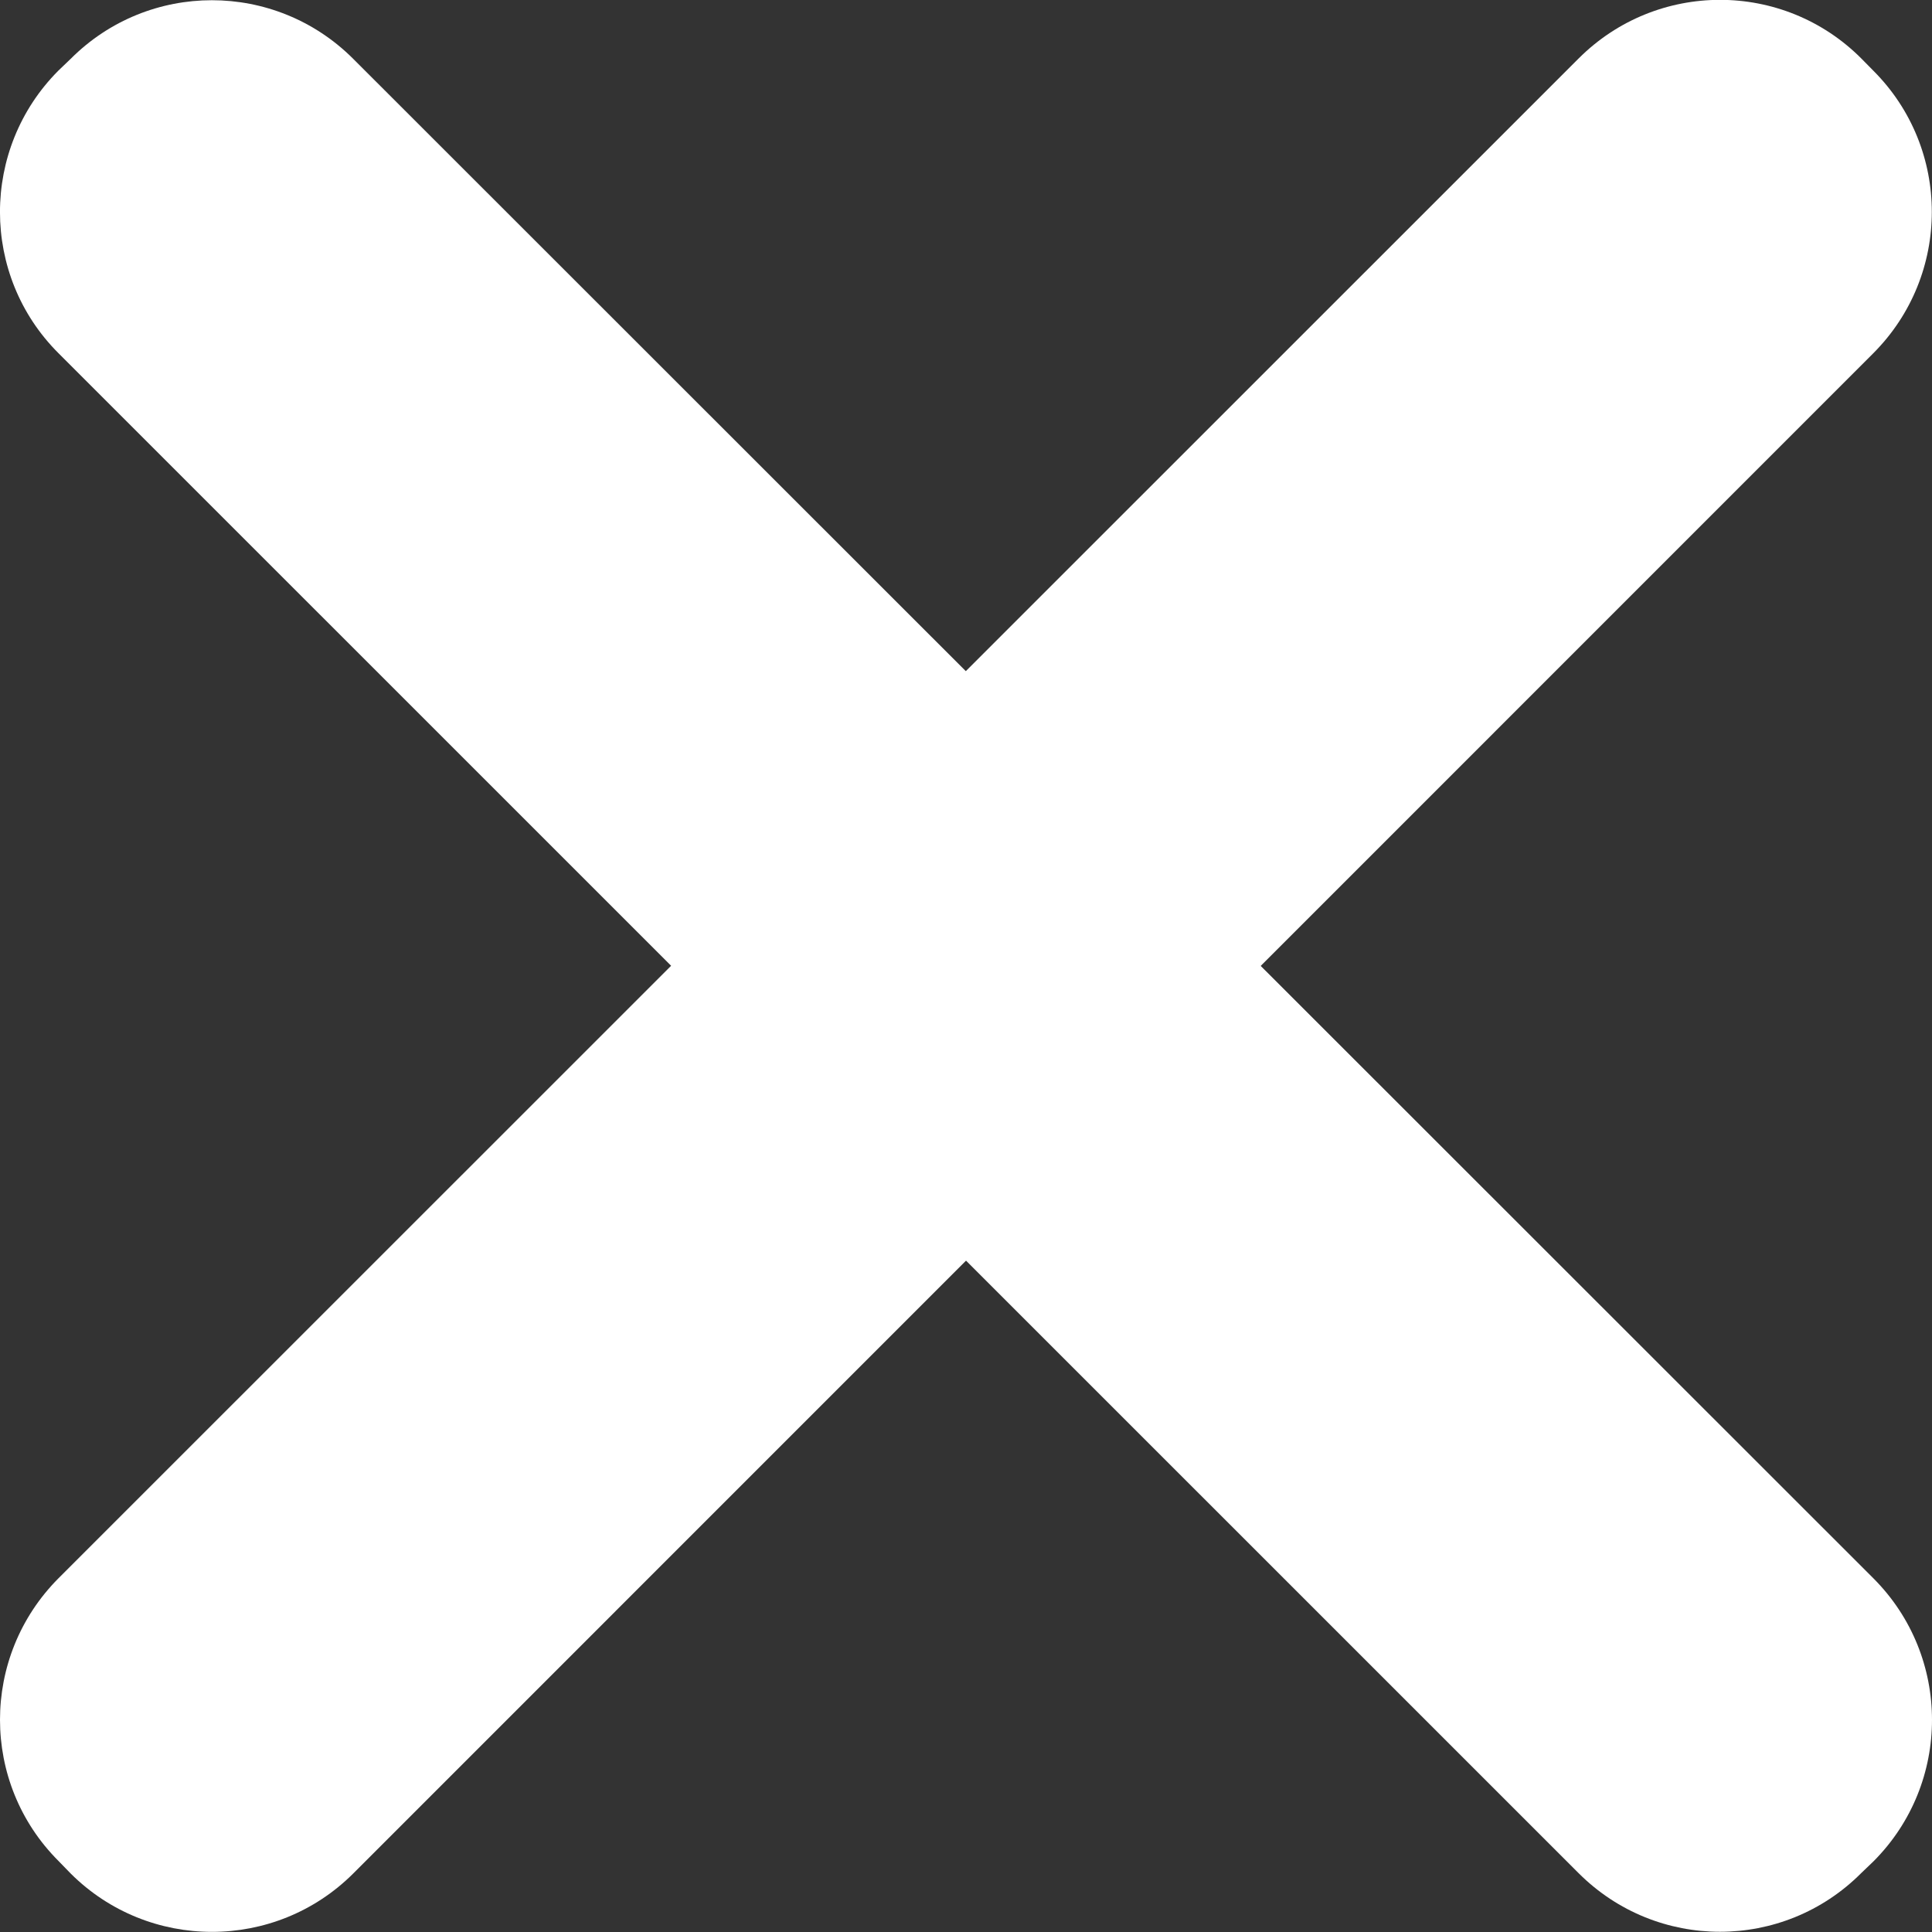 <?xml version="1.0" encoding="utf-8"?>
<!-- Generator: Adobe Illustrator 19.2.0, SVG Export Plug-In . SVG Version: 6.00 Build 0)  -->
<svg version="1.1" xmlns="http://www.w3.org/2000/svg" xmlns:xlink="http://www.w3.org/1999/xlink" x="0px" y="0px"
	 viewBox="0 0 11.098 11.098" enable-background="new 0 0 11.098 11.098" xml:space="preserve">
<rect x="0" y="0" width="11.098" height="11.098" fill="#333333" stroke="none"/>
<g id="Layer_1">
	<g>
		<g>
			<path fill-rule="evenodd" clip-rule="evenodd" fill="#FFFFFF" d="M10.762,9.067c0.448,0.449,0.448,1.176,0,1.625l-0.071,0.068
				c-0.448,0.449-1.174,0.449-1.623,0L0.336,2.029c-0.448-0.447-0.448-1.174-0.001-1.623l0.071-0.068
				c0.448-0.449,1.174-0.449,1.623,0L10.762,9.067z"/>
		</g>
		<g>
			<path fill-rule="evenodd" clip-rule="evenodd" fill="#FFFFFF" d="M2.029,10.762c-0.448,0.447-1.175,0.447-1.623,0l-0.07-0.072
				c-0.448-0.448-0.448-1.174,0-1.624l8.732-8.73c0.449-0.449,1.175-0.449,1.623-0.001l0.07,0.071c0.448,0.448,0.448,1.174,0,1.623
				L2.029,10.762z"/>
		</g>
	</g>
</g>
<g id="Layer_4">
</g>
</svg>
